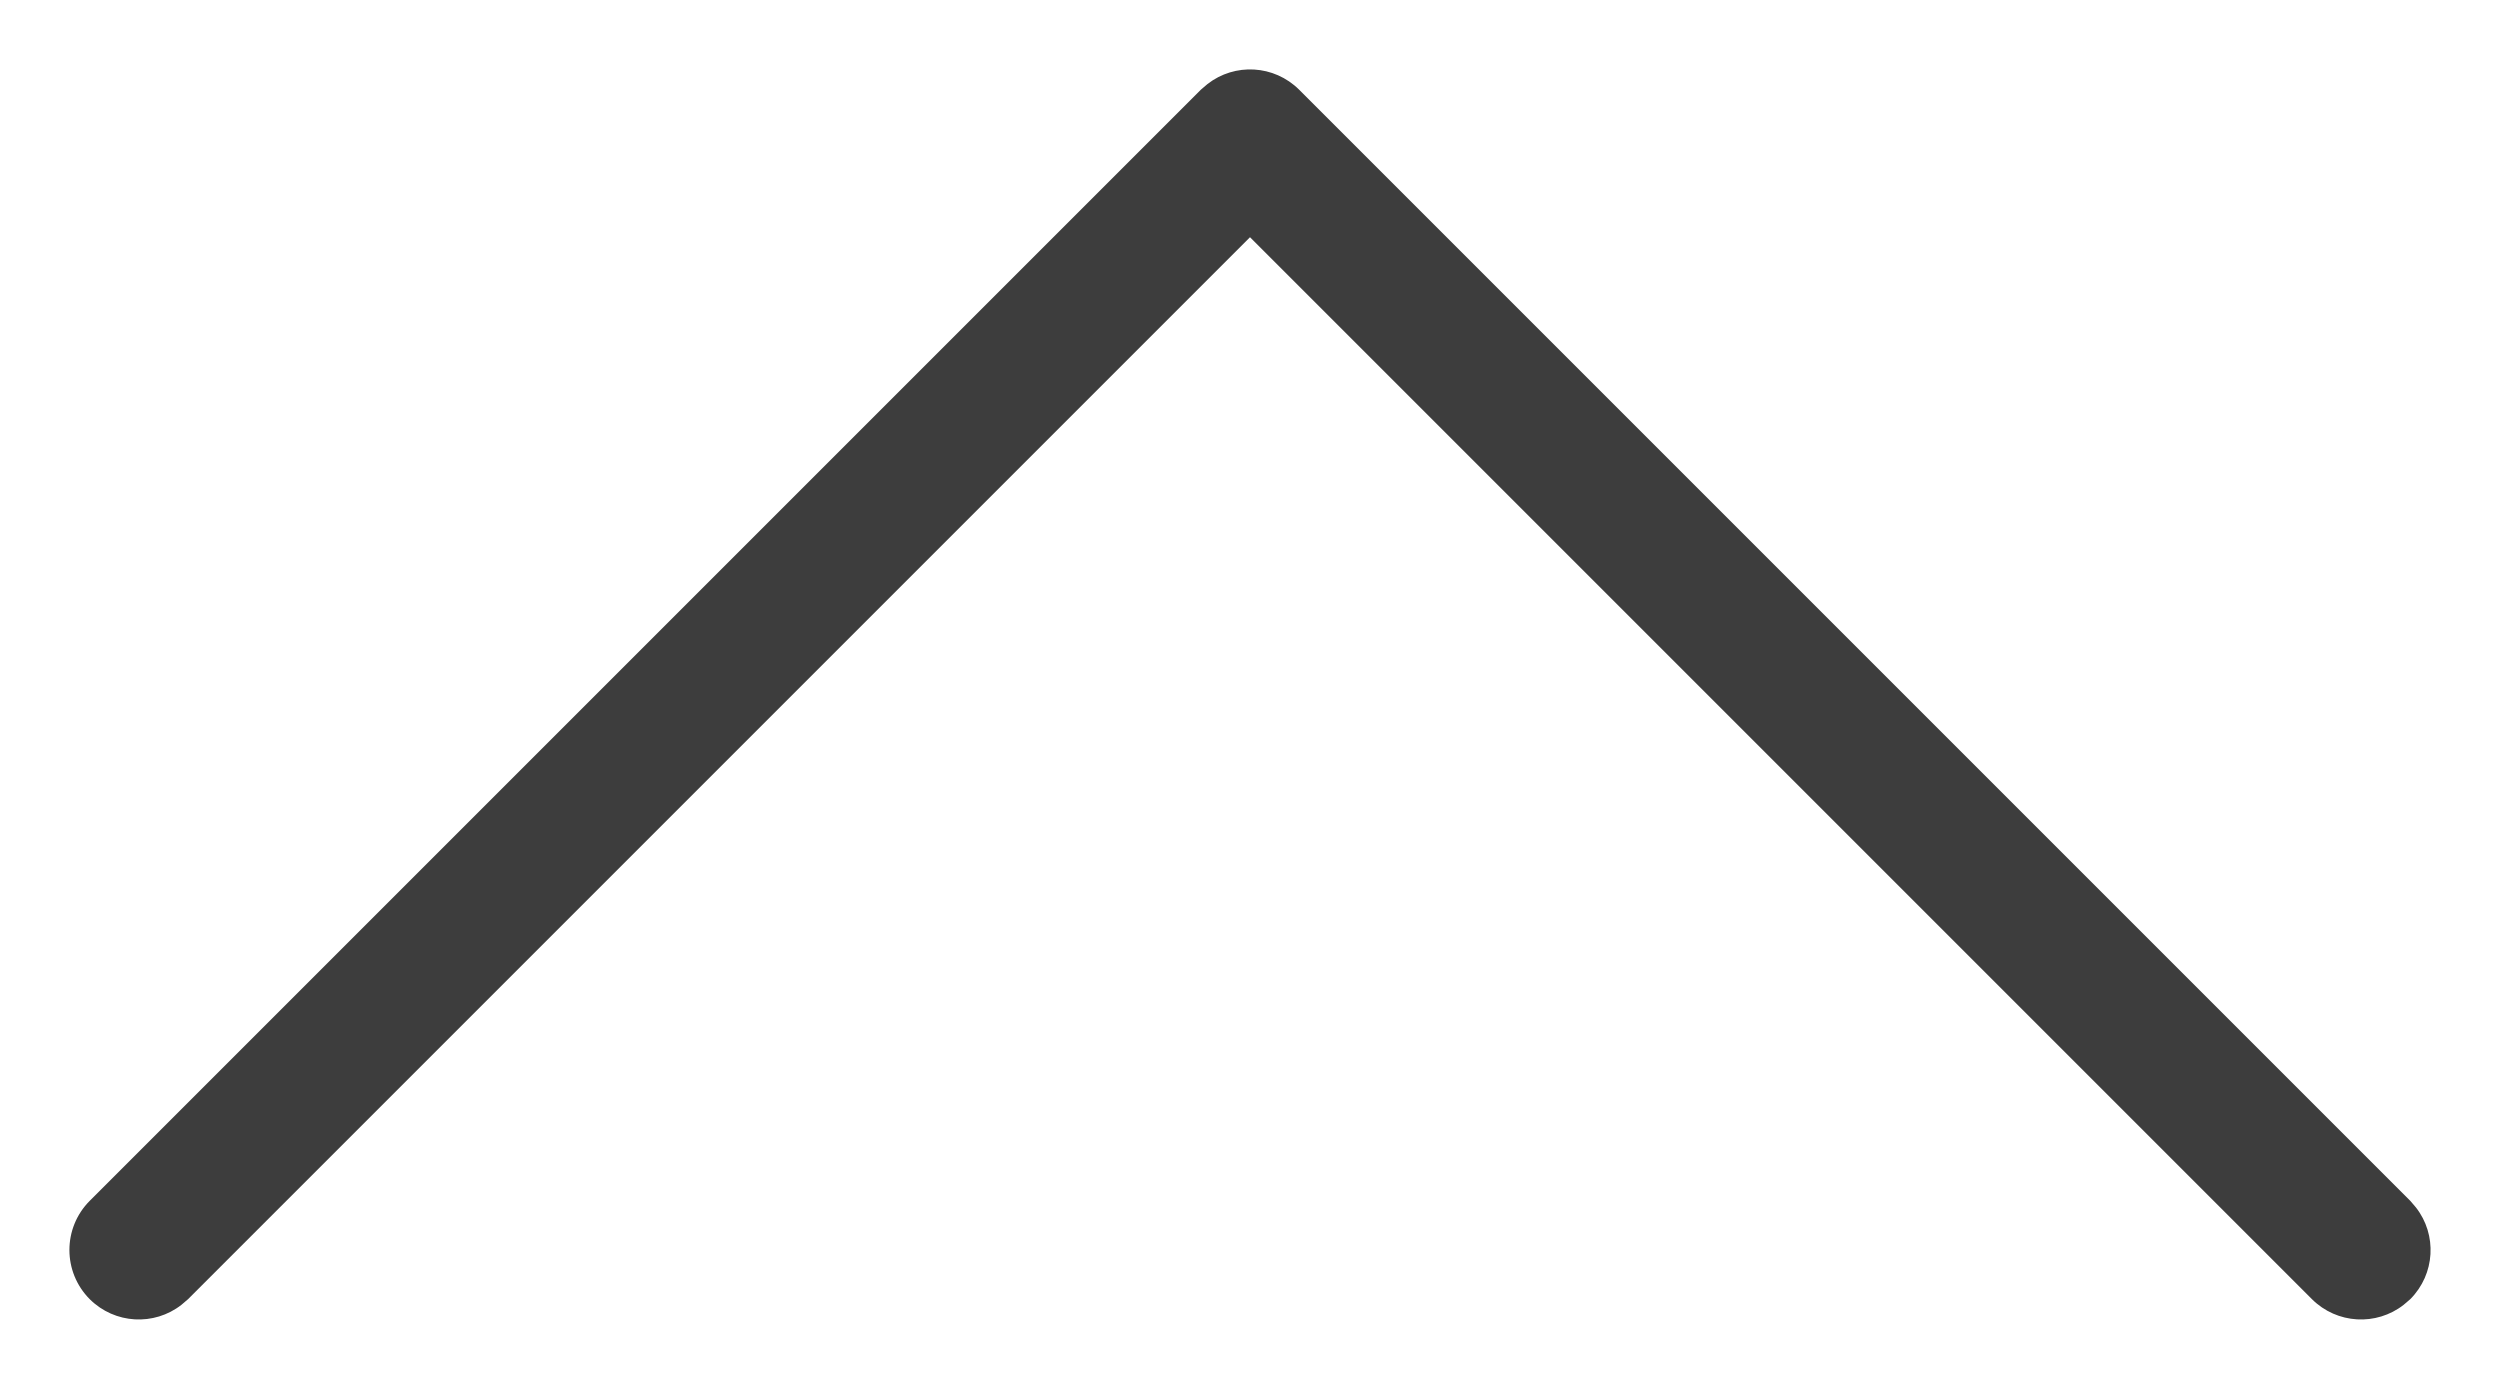 <svg width="18" height="10" viewBox="0 0 18 10" fill="none" xmlns="http://www.w3.org/2000/svg">
<path fill-rule="evenodd" clip-rule="evenodd" d="M0.646 9.354C0.827 9.534 1.11 9.548 1.306 9.395L1.354 9.354L9 1.708L16.646 9.354C16.827 9.534 17.11 9.548 17.306 9.395L17.354 9.354C17.534 9.173 17.548 8.89 17.395 8.694L17.354 8.646L9.354 0.646C9.173 0.466 8.89 0.452 8.694 0.605L8.646 0.646L0.646 8.646C0.451 8.842 0.451 9.158 0.646 9.354Z" fill="#3D3D3D"/>
</svg>
